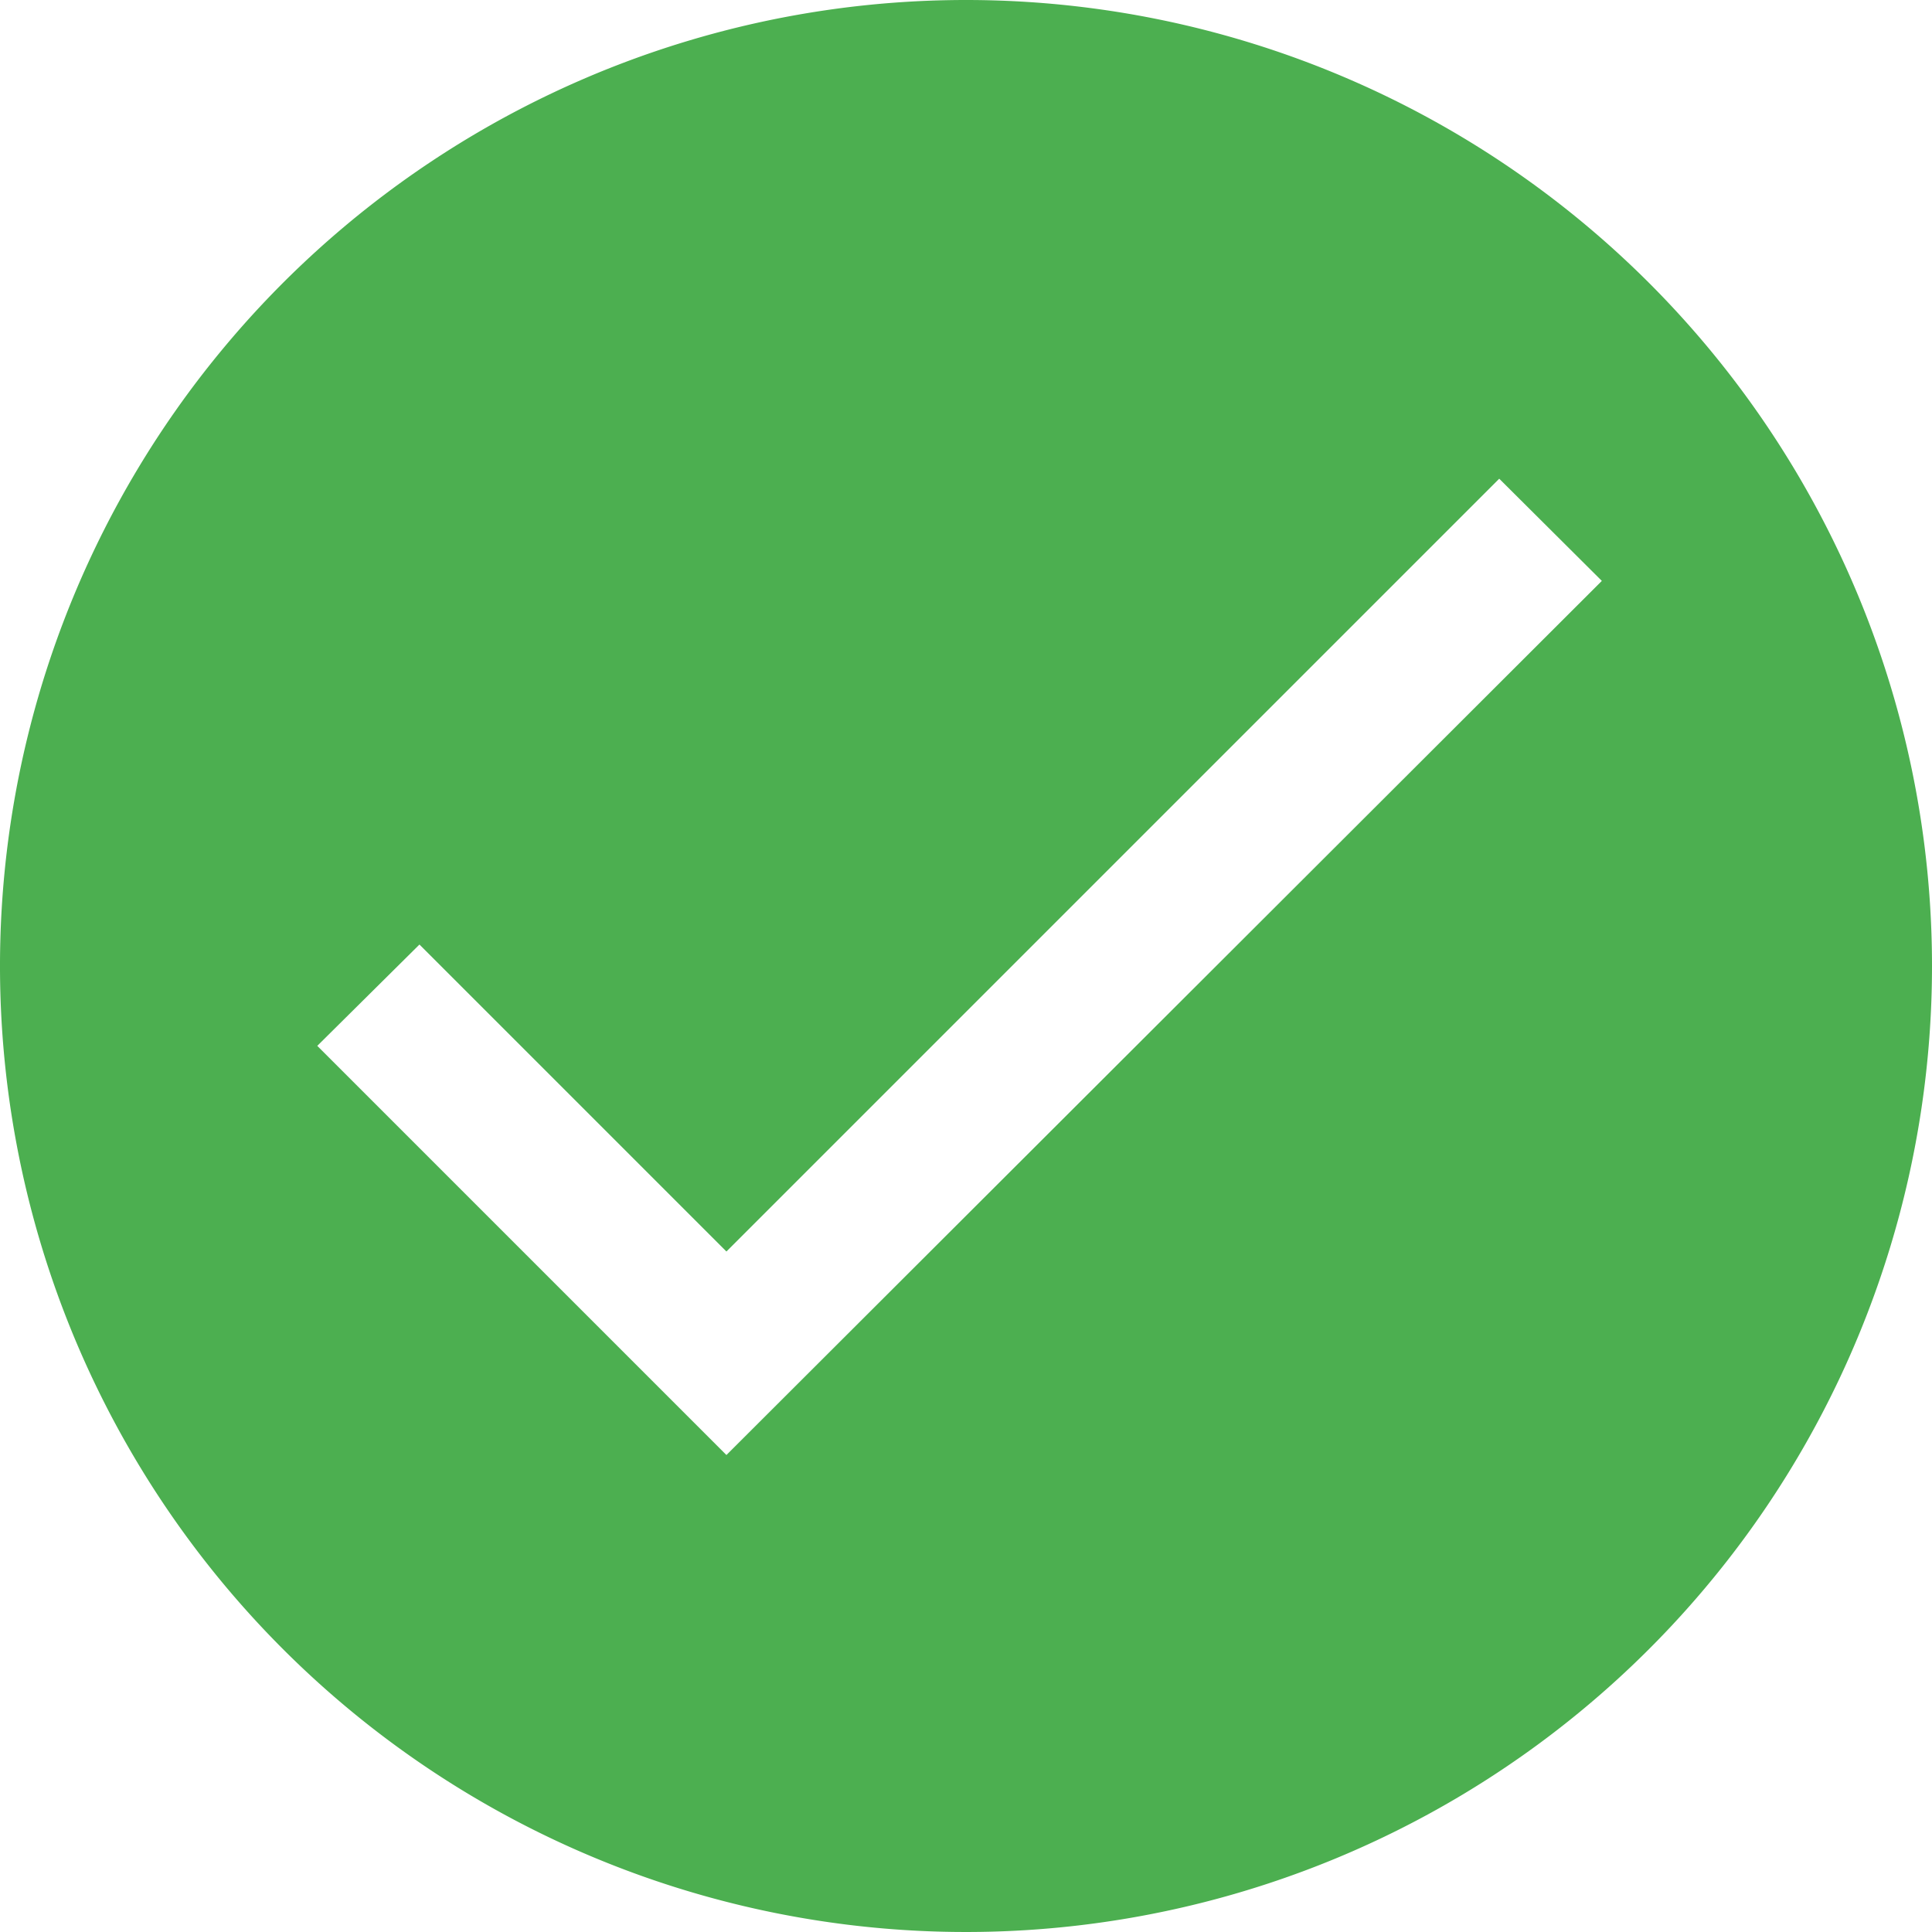 <svg xmlns="http://www.w3.org/2000/svg" viewBox="0 0 45 45"><defs><style>.cls-1{fill:#4caf50;}</style></defs><title>payment_success</title><g id="Layer_2" data-name="Layer 2"><g id="Layer_1-2" data-name="Layer 1"><path class="cls-1" d="M22.5,0A22.5,22.5,0,1,0,45,22.5,22.5,22.5,0,0,0,22.5,0ZM16.92,33.89,7.39,24.36,9.77,22l7.15,7.15,18-18,2.39,2.38Z"/></g></g></svg>